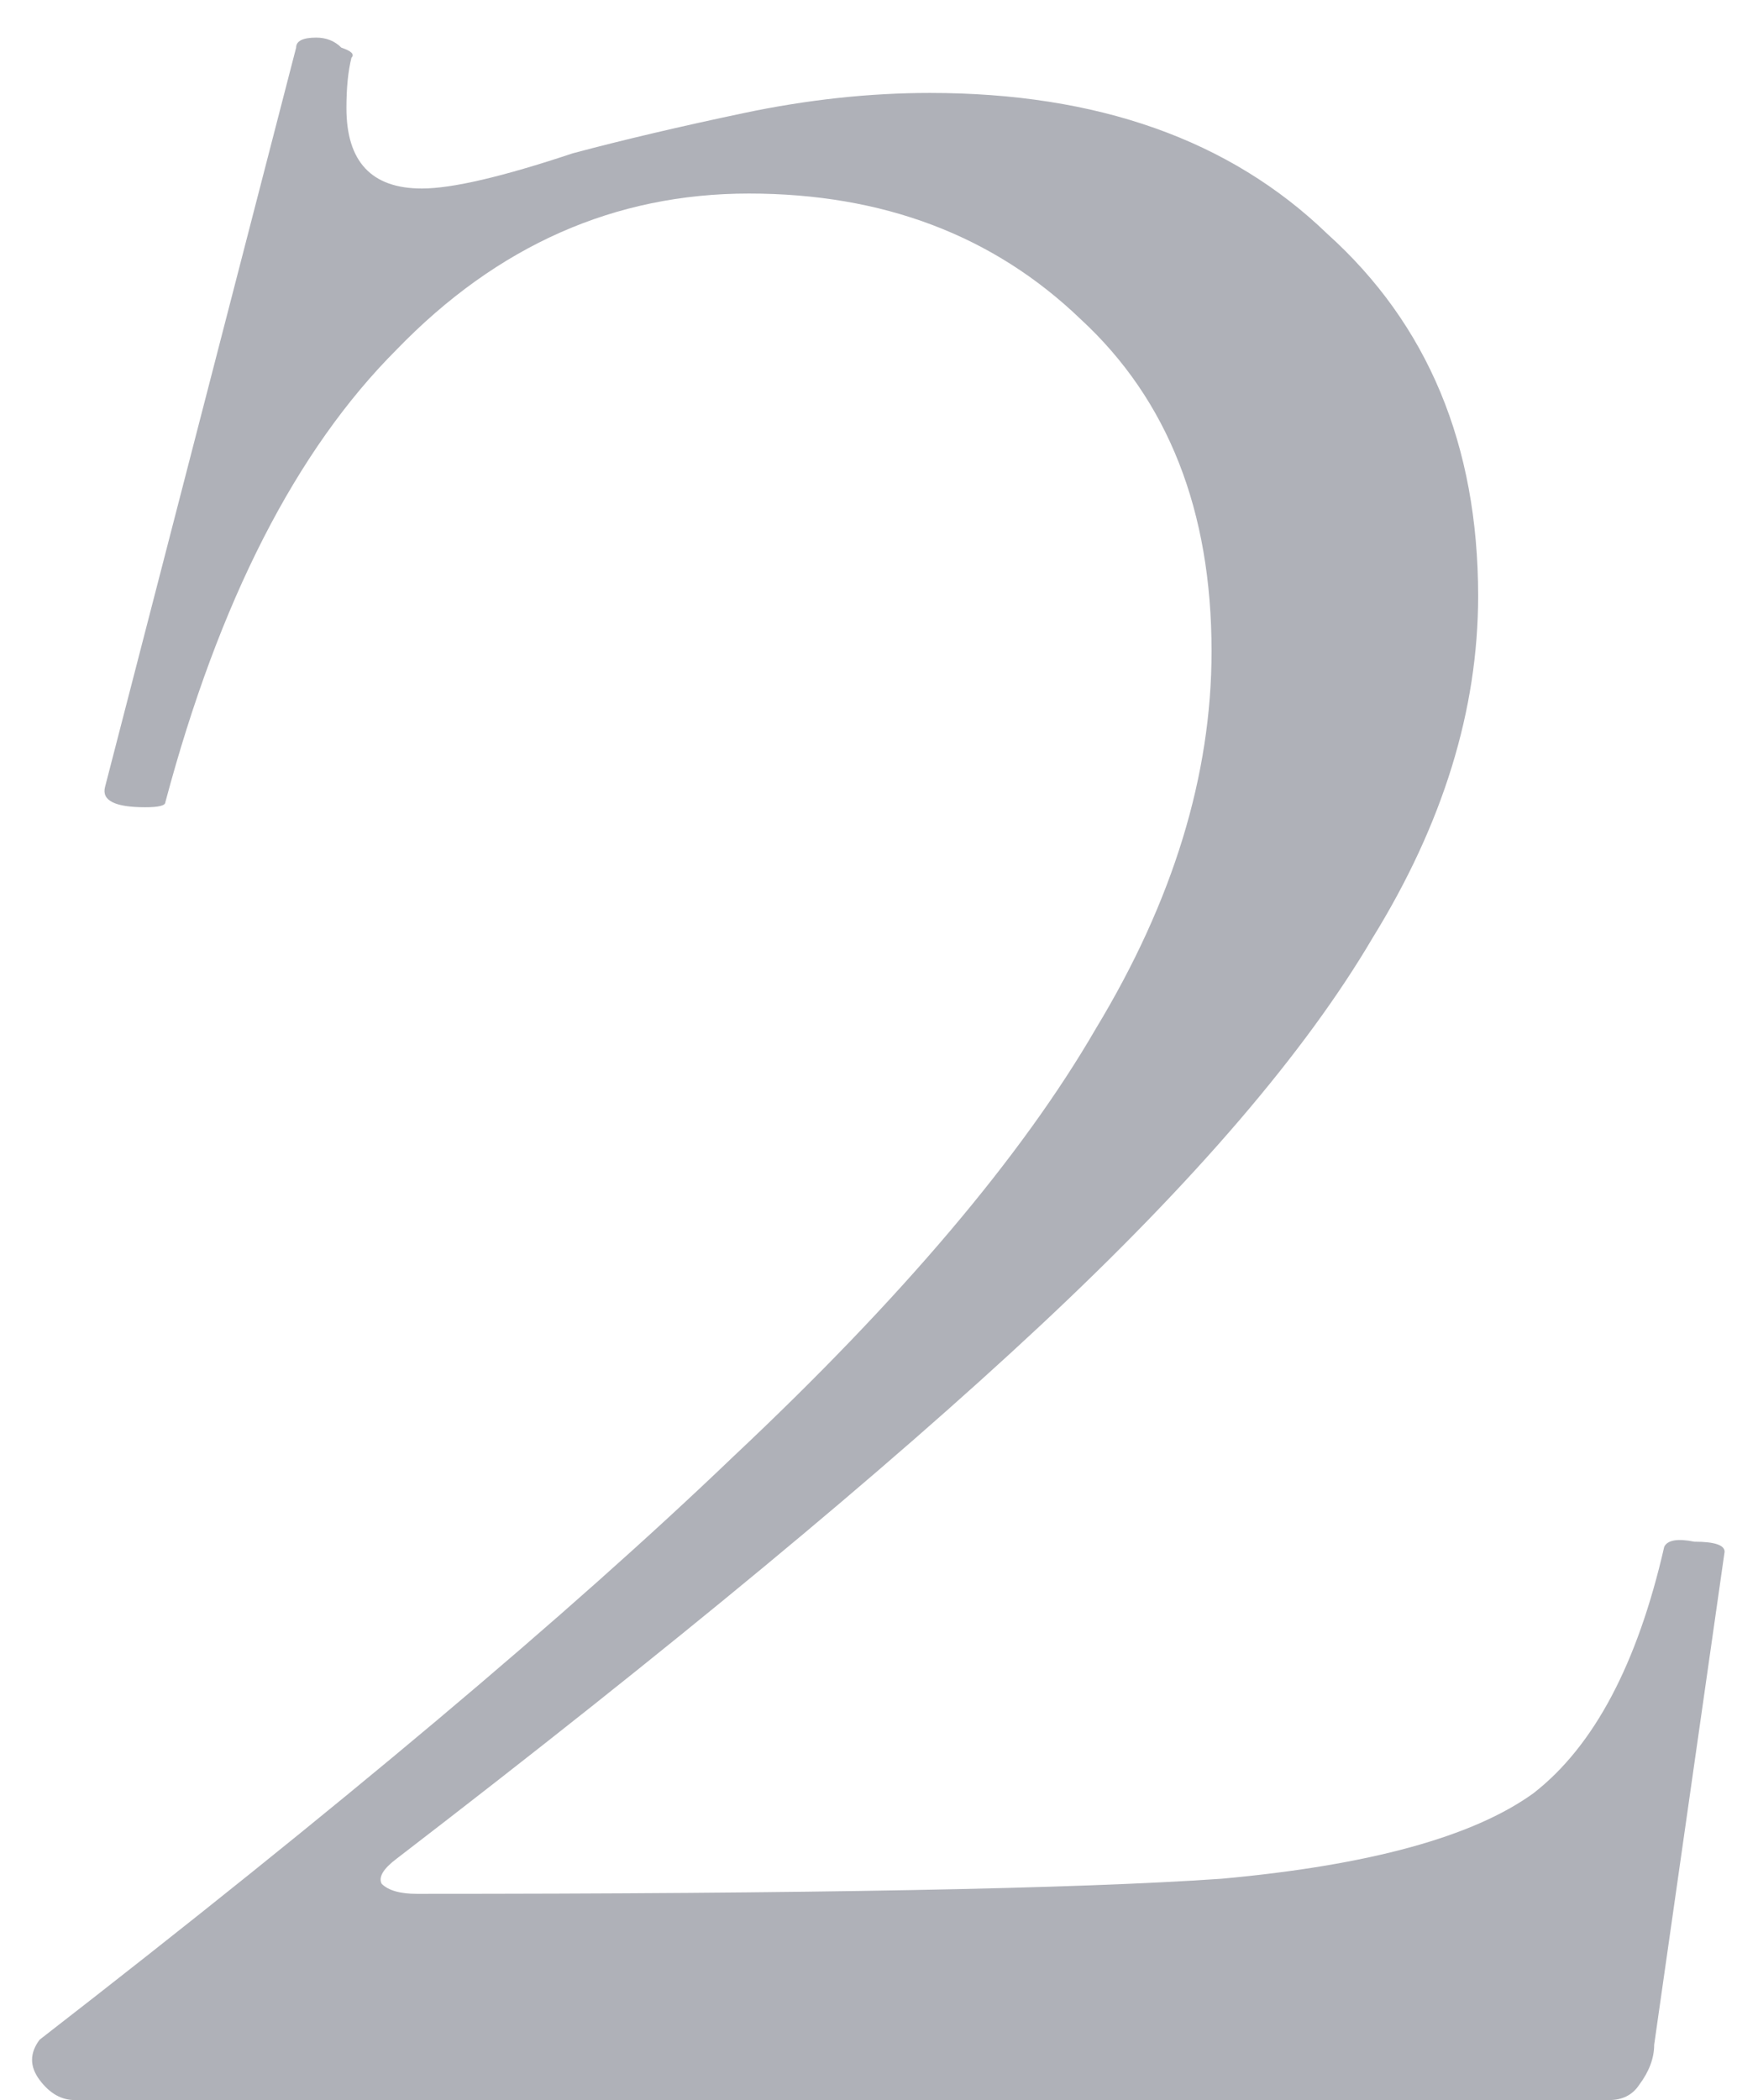 <?xml version="1.0" encoding="UTF-8"?> <svg xmlns="http://www.w3.org/2000/svg" width="36" height="43" viewBox="0 0 36 43" fill="none"> <path d="M0.811 41.764C6.922 37.026 11.66 33.043 15.025 29.816C18.458 26.589 20.93 23.67 22.441 21.061C24.02 18.452 24.81 15.877 24.81 13.336C24.81 10.452 23.917 8.186 22.132 6.538C20.347 4.821 18.081 3.963 15.334 3.963C12.587 3.963 10.184 5.027 8.124 7.156C6.064 9.216 4.485 12.306 3.386 16.426C3.386 16.495 3.249 16.529 2.974 16.529C2.356 16.529 2.081 16.392 2.15 16.117L6.064 0.976C6.064 0.839 6.201 0.77 6.476 0.77C6.682 0.77 6.854 0.839 6.991 0.976C7.197 1.045 7.266 1.113 7.197 1.182C7.128 1.457 7.094 1.8 7.094 2.212C7.094 3.311 7.609 3.86 8.639 3.86C9.257 3.86 10.287 3.62 11.729 3.139C12.759 2.864 13.926 2.59 15.231 2.315C16.536 2.04 17.806 1.903 19.042 1.903C22.475 1.903 25.188 2.864 27.179 4.787C29.239 6.641 30.269 9.113 30.269 12.203C30.269 14.538 29.548 16.872 28.106 19.207C26.733 21.542 24.467 24.185 21.308 27.138C18.149 30.091 13.755 33.73 8.124 38.056C7.849 38.262 7.746 38.434 7.815 38.571C7.952 38.708 8.193 38.777 8.536 38.777C16.57 38.777 22.063 38.674 25.016 38.468C28.037 38.193 30.166 37.61 31.402 36.717C32.638 35.756 33.531 34.073 34.08 31.67C34.149 31.533 34.355 31.498 34.698 31.567C35.11 31.567 35.316 31.636 35.316 31.773L33.874 41.867C33.874 42.142 33.771 42.416 33.565 42.691C33.428 42.897 33.222 43 32.947 43H1.532C1.257 43 1.017 42.863 0.811 42.588C0.605 42.313 0.605 42.039 0.811 41.764Z" fill="#AFB1B8"></path> </svg> 